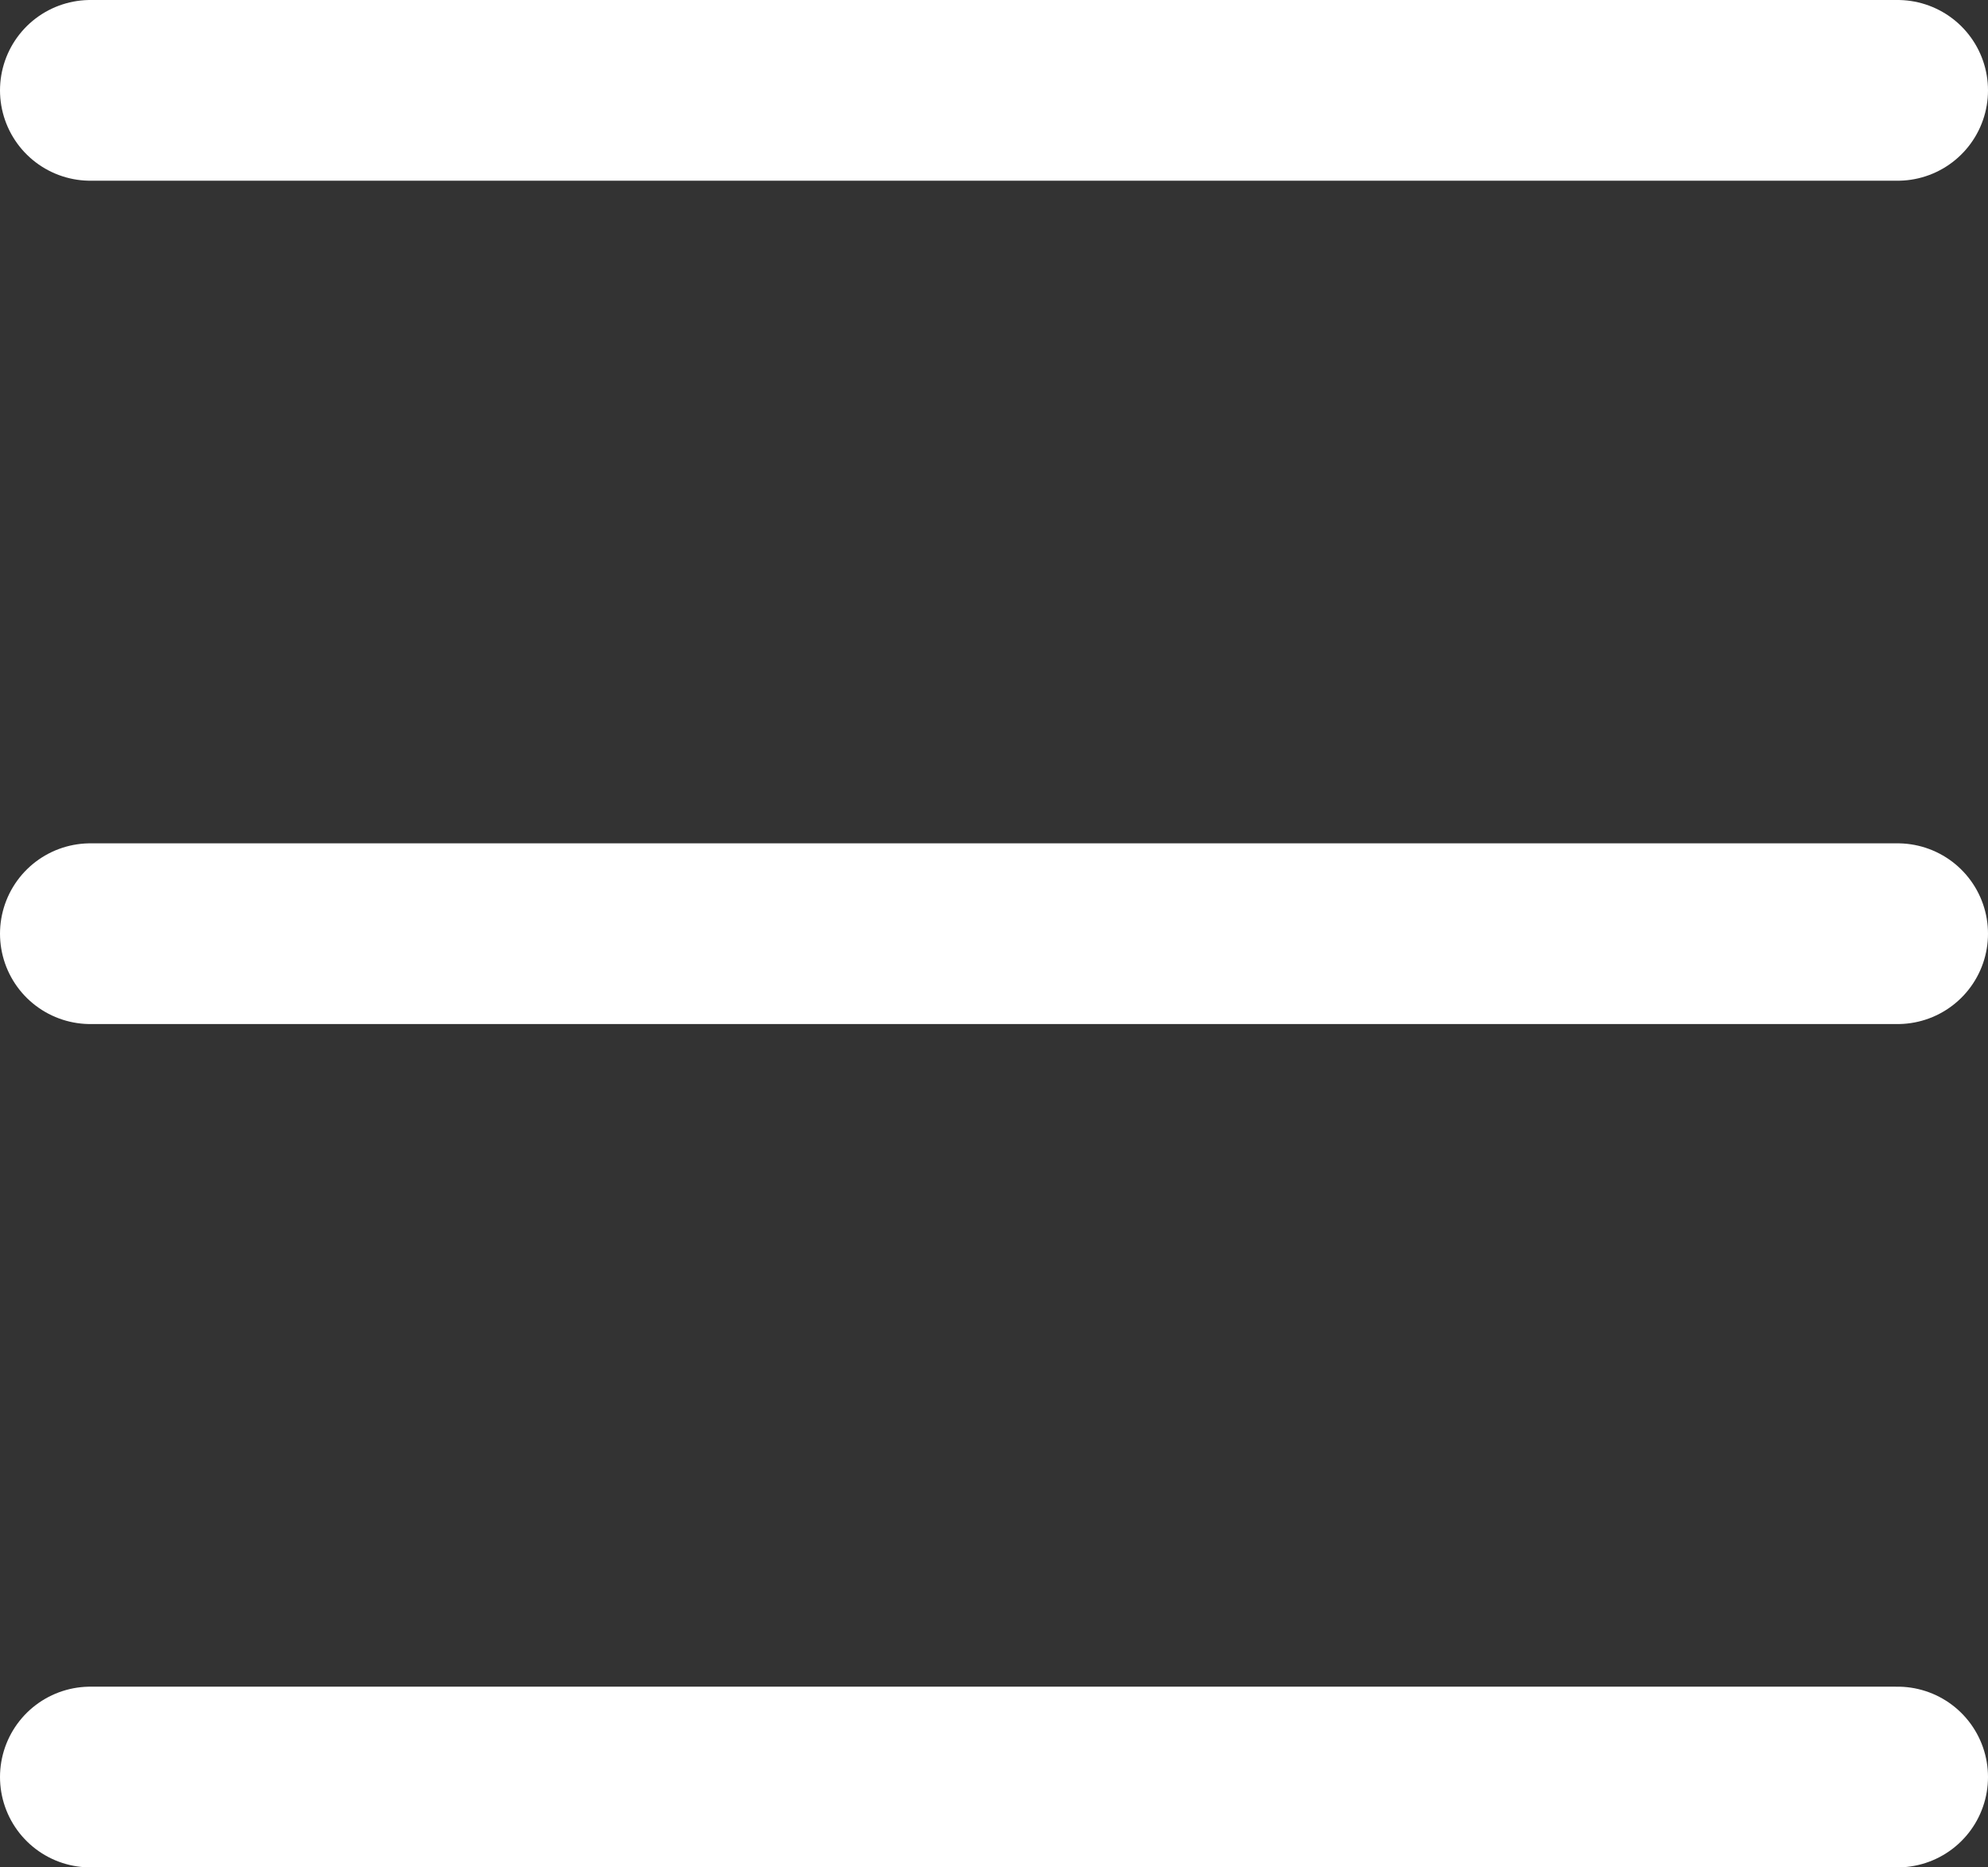 <svg xmlns="http://www.w3.org/2000/svg" width="16.5" height="15.5" viewBox="0 0 16.5 15.5">
  <rect x="0" y="0" width="16.5" height="15.5" fill="#333333" stroke="none"/>
  <g id="icon-drawer" transform="translate(-1668.75 -463.75)">
    <line id="線_119" data-name="線 119" x2="15" transform="translate(1669.5 464.5)" fill="none" stroke="#fff" stroke-linecap="round" stroke-width="1.5"/>
    <line id="線_120" data-name="線 120" x2="15" transform="translate(1669.5 471.5)" fill="none" stroke="#fff" stroke-linecap="round" stroke-width="1.5"/>
    <line id="線_121" data-name="線 121" x2="15" transform="translate(1669.5 478.5)" fill="none" stroke="#fff" stroke-linecap="round" stroke-width="1.5"/>
  </g>
</svg>

